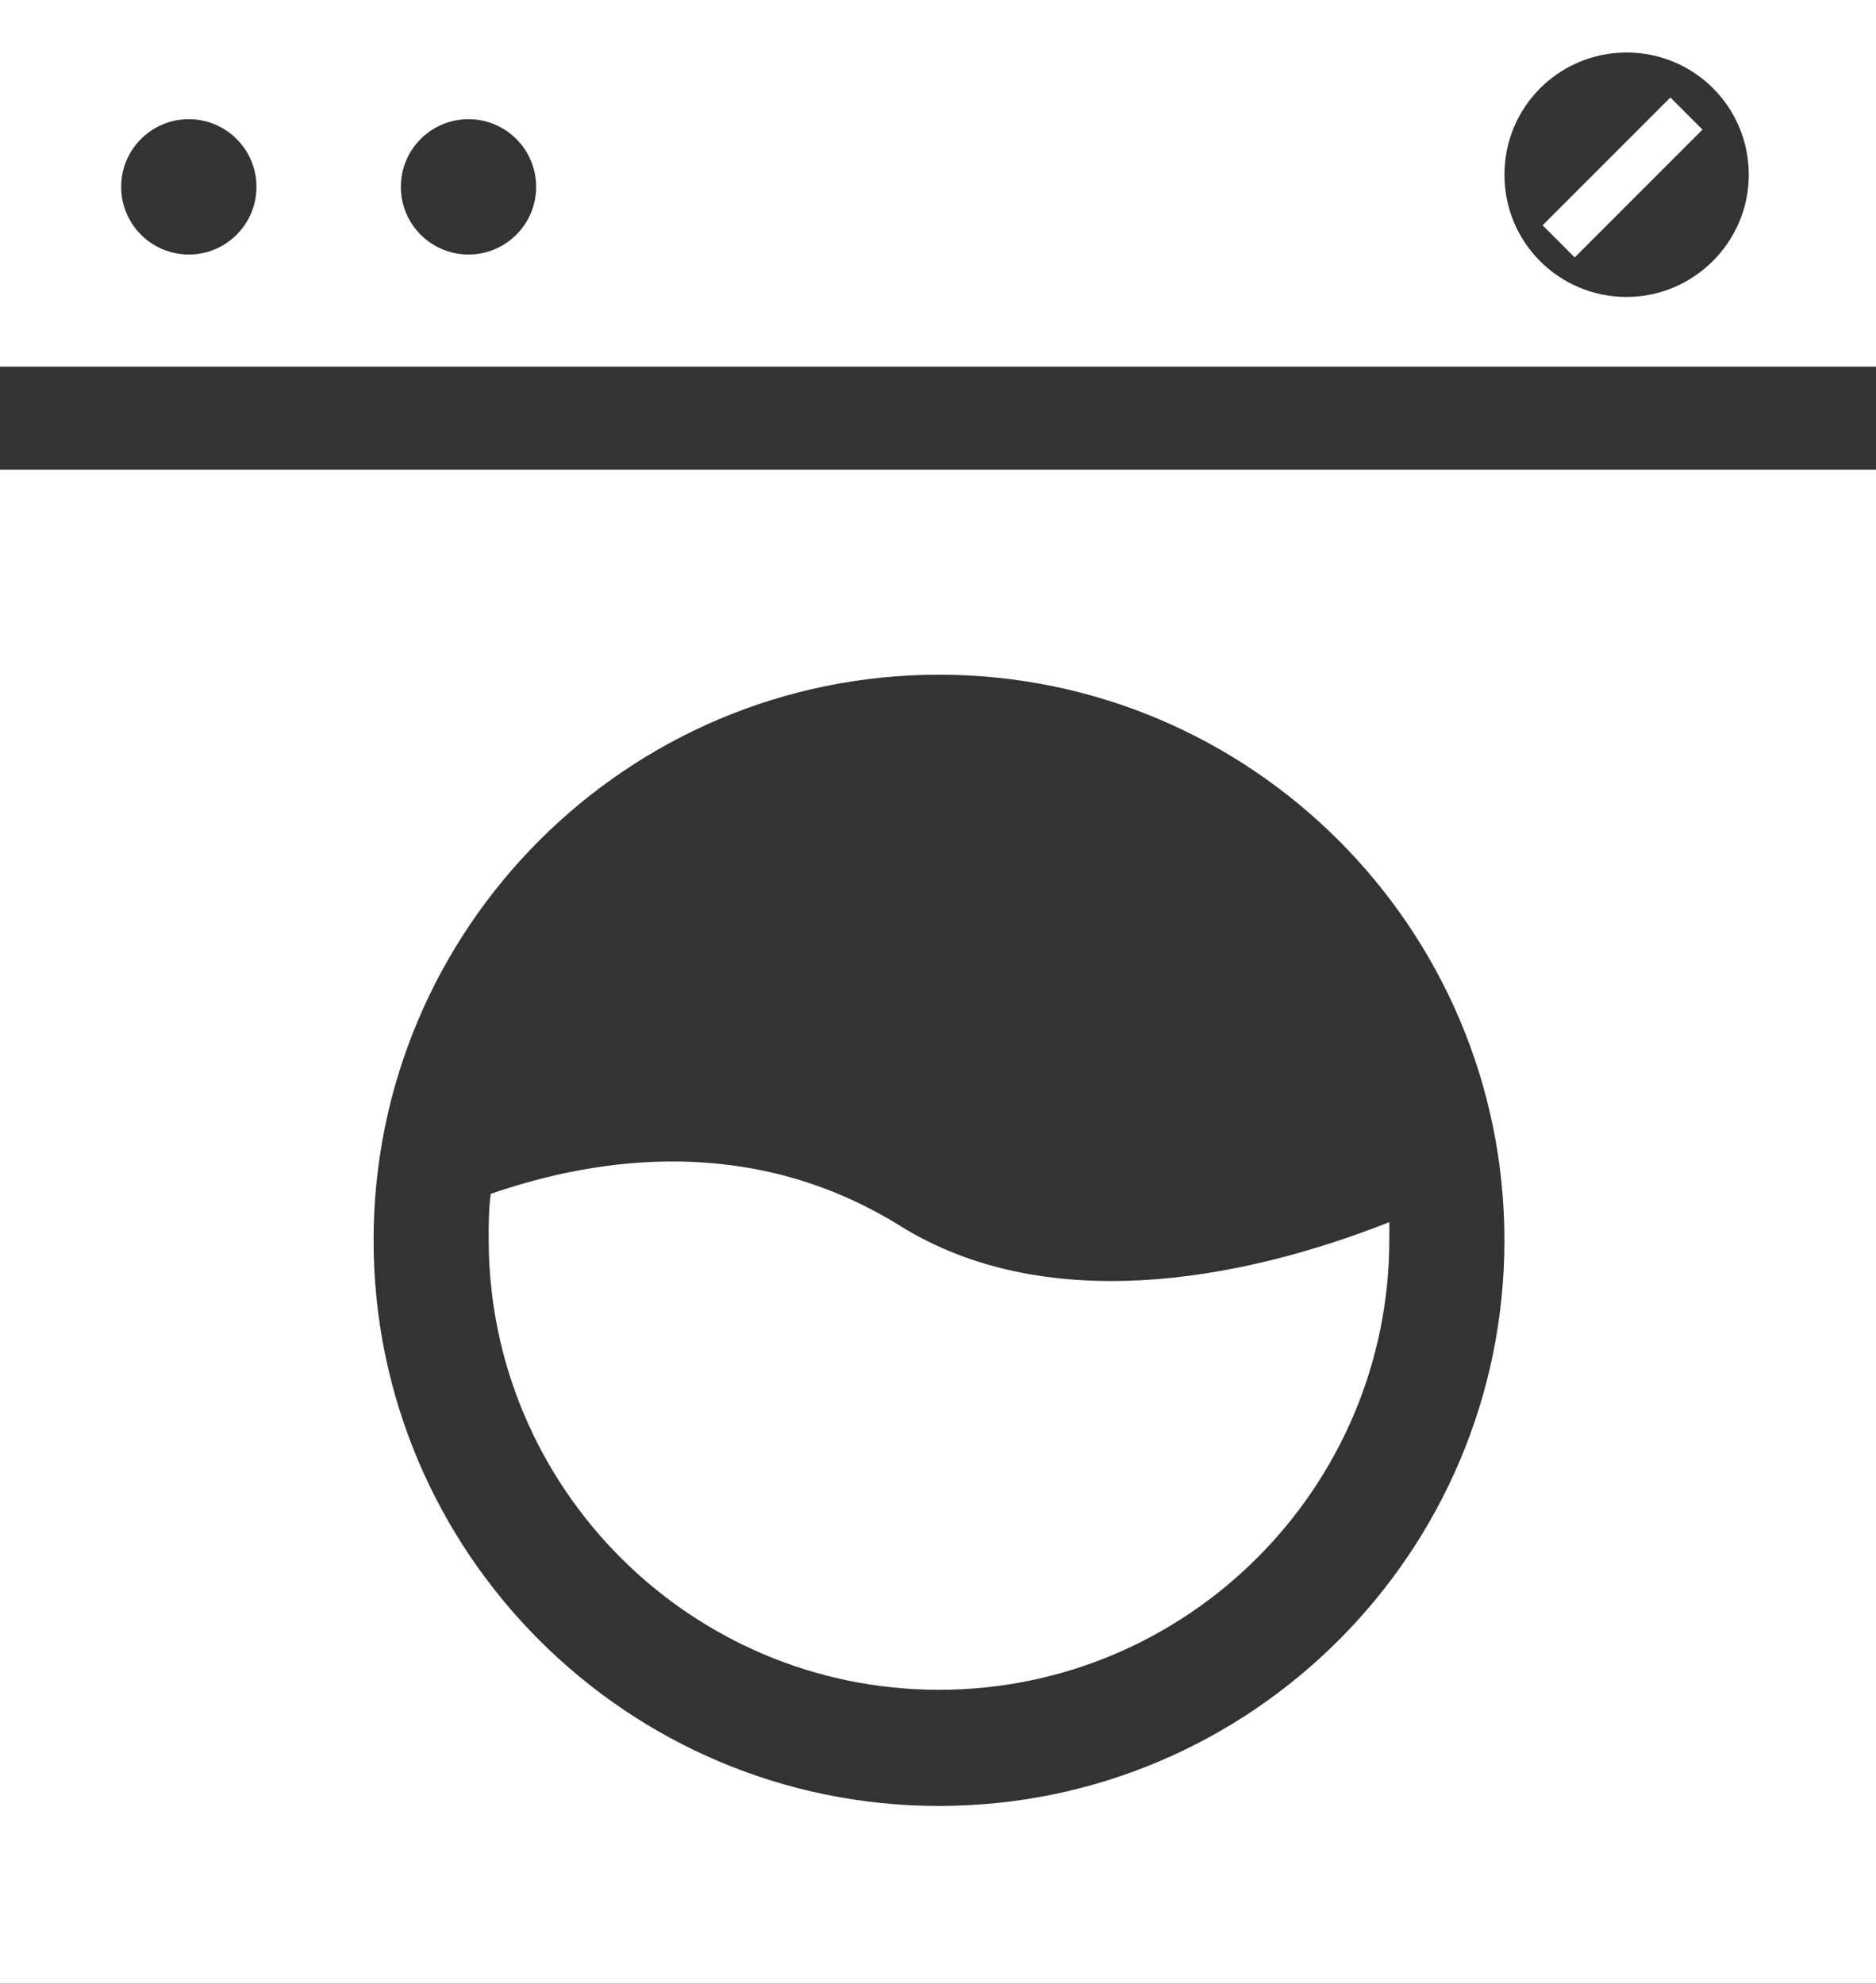 <?xml version="1.0" encoding="utf-8"?>
<!-- Generator: Adobe Illustrator 23.0.6, SVG Export Plug-In . SVG Version: 6.00 Build 0)  -->
<svg version="1.1" id="Layer_1" xmlns="http://www.w3.org/2000/svg" xmlns:xlink="http://www.w3.org/1999/xlink" x="0px" y="0px"
	 viewBox="0 0 185.8 196.4" style="enable-background:new 0 0 185.8 196.4;" xml:space="preserve">
<rect x="0" y="0" width="185.8" height="196.4" fill="#333333" stroke="none"/>
<style type="text/css">
	.st0{fill:#FFFFFF;}
</style>
<path class="st0" d="M185.8,46.5H0v149.9h185.8V46.5z M93,178.8c-30.9,0-56-25.1-56-56s25.1-56,56-56s56,25.1,56,56
	S123.9,178.8,93,178.8z"/>
<path class="st0" d="M185.8,0H0v36.3h185.8V0z M18.7,25.2c-3.7,0-6.7-3-6.7-6.7s3-6.7,6.7-6.7s6.7,3,6.7,6.7
	C25.4,22.2,22.4,25.2,18.7,25.2z M46.4,25.2c-3.7,0-6.7-3-6.7-6.7s3-6.7,6.7-6.7s6.7,3,6.7,6.7S50.1,25.2,46.4,25.2z M161.1,29.4
	c-6.7,0-12.1-5.4-12.1-12.1s5.4-12.1,12.1-12.1s12.1,5.4,12.1,12.1S167.7,29.4,161.1,29.4z"/>
<path class="st0" d="M89.2,121.4c-14.6-9.1-29.9-6.9-40.6-3.2c-0.2,1.5-0.2,3-0.2,4.5c0,24.6,20,44.6,44.6,44.6s44.6-20,44.6-44.6
	c0-0.6,0-1.1,0-1.7C122.4,127,103.4,130.2,89.2,121.4z"/>
<rect x="151.8" y="15.3" transform="matrix(0.707 -0.707 0.707 0.707 34.639 118.812)" class="st0" width="17.9" height="4.5"/>
</svg>
